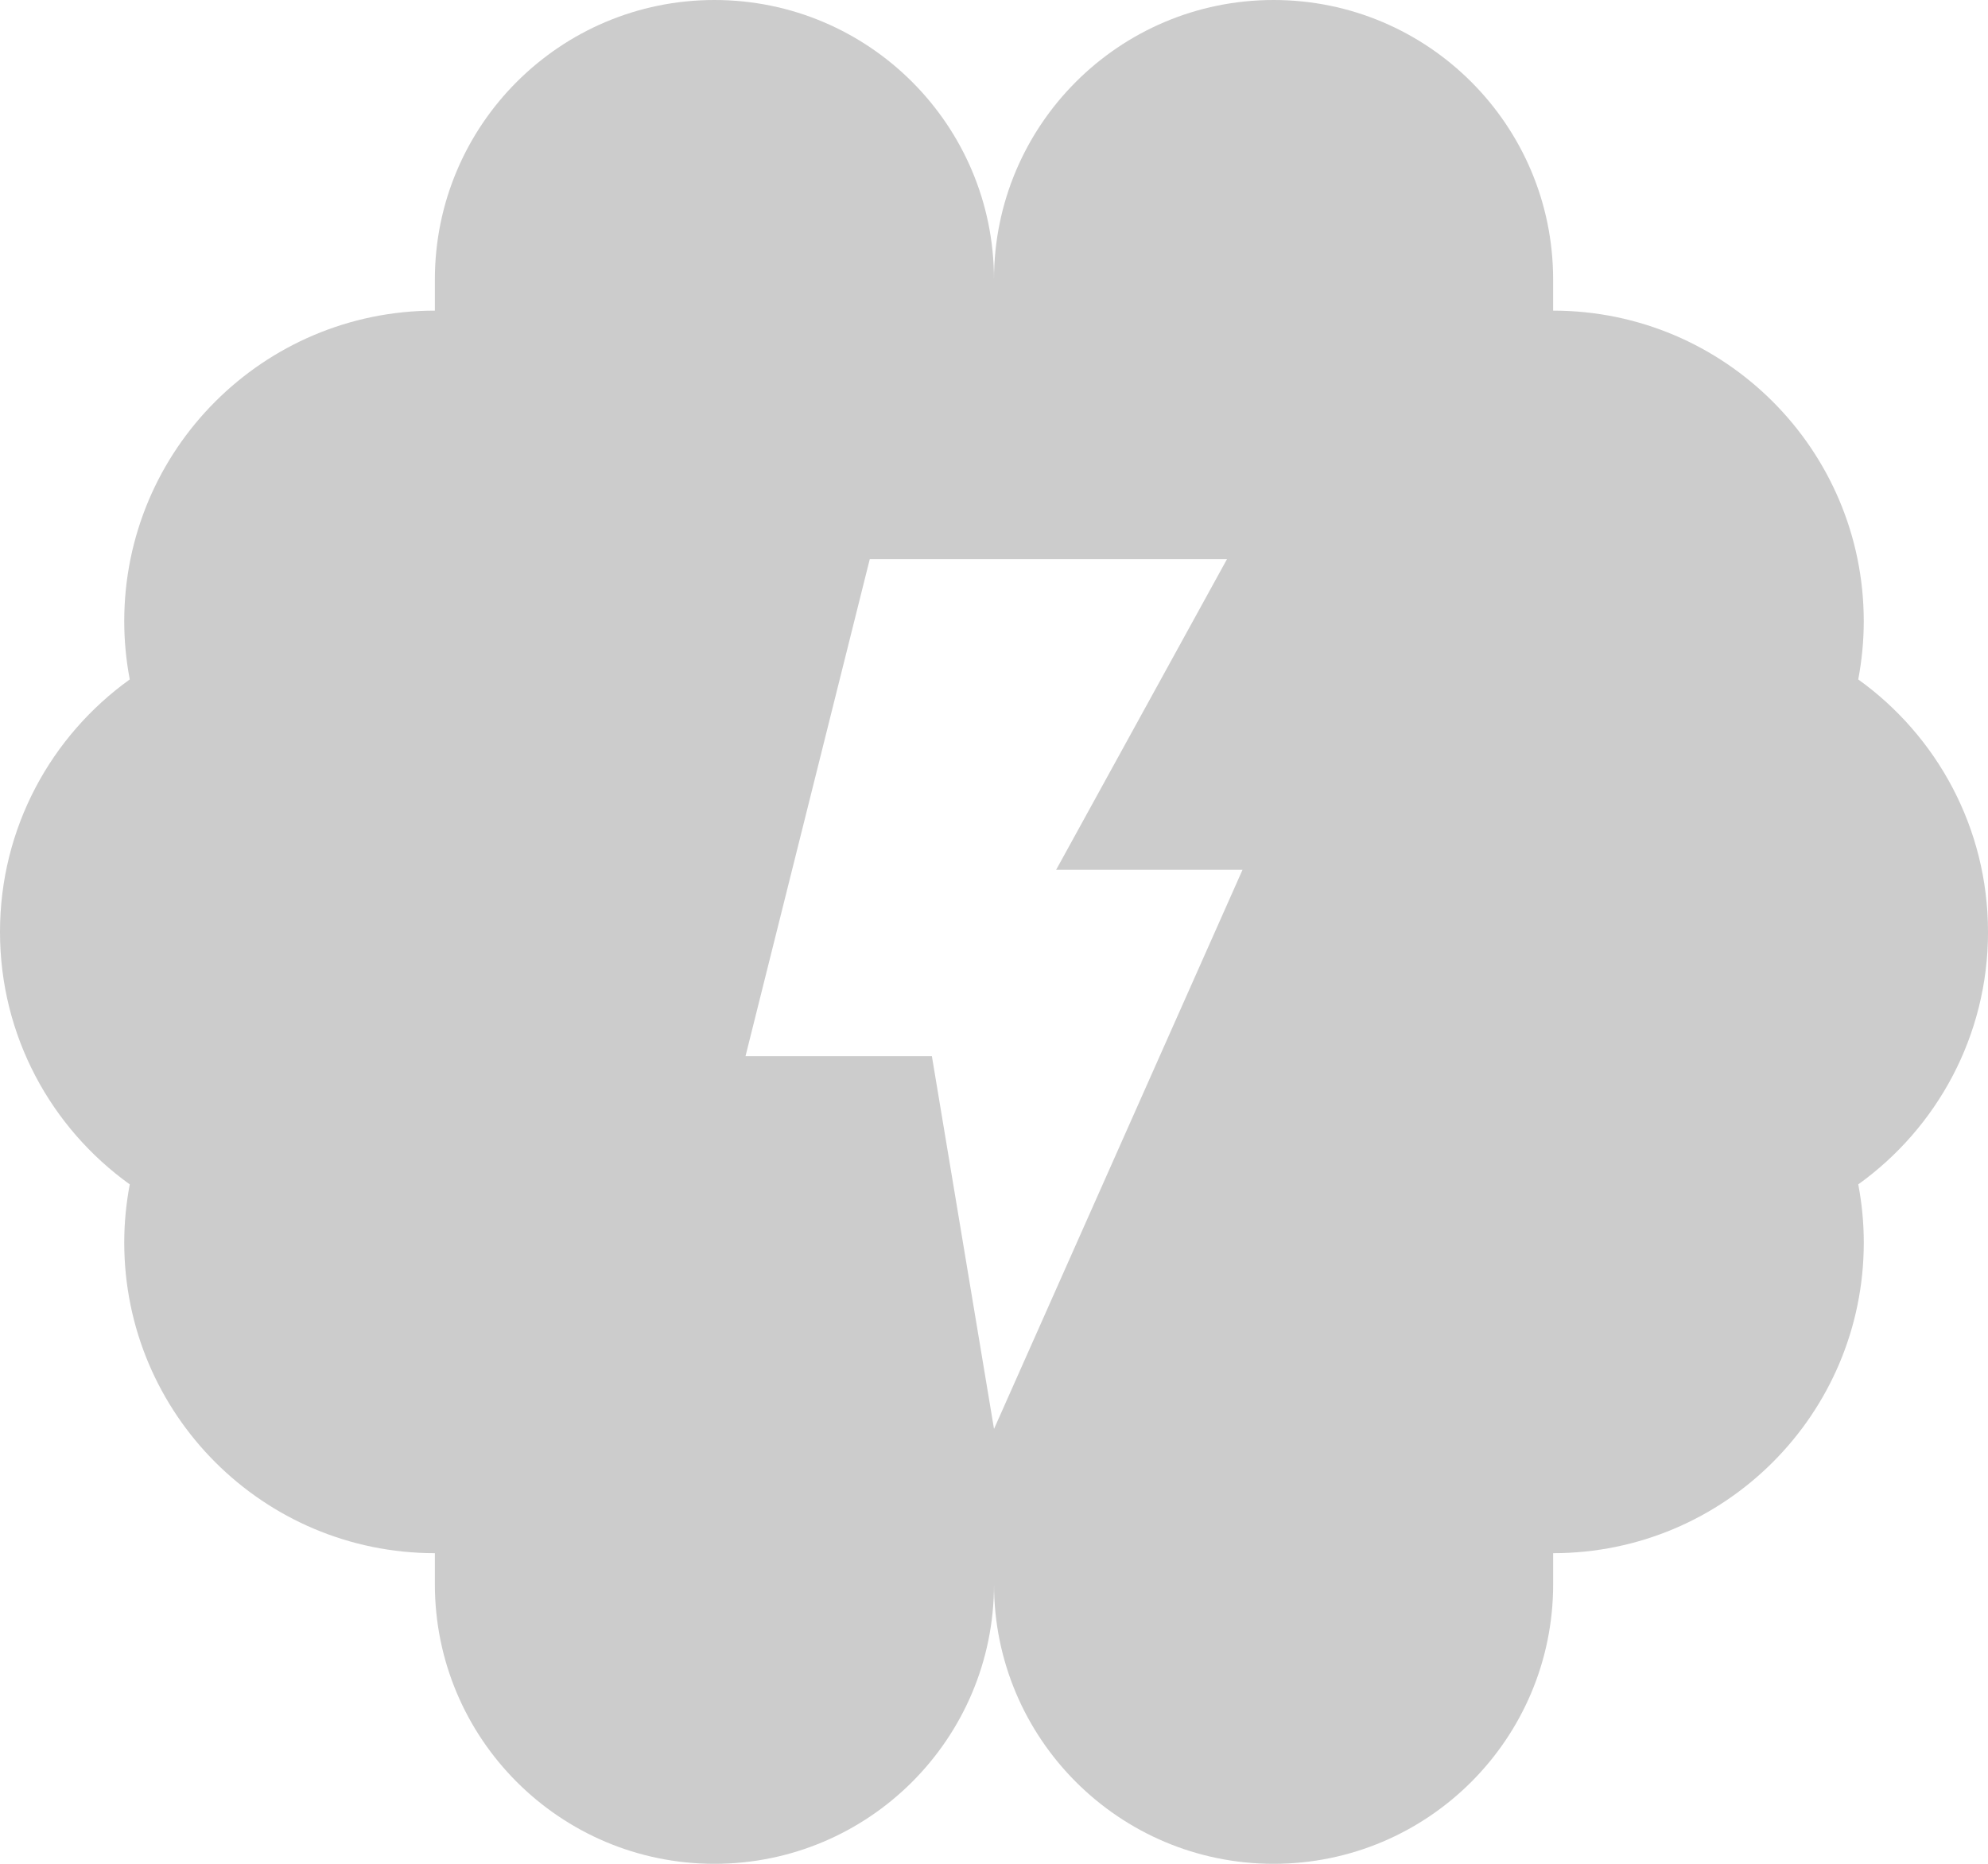 <svg xmlns="http://www.w3.org/2000/svg" id="Capa_2" data-name="Capa 2" viewBox="0 0 1076.73 1009.44"><defs><style>      .cls-1 {        fill: #ccc;      }    </style></defs><g id="Capa_1-2" data-name="Capa 1"><path class="cls-1" d="M1076.73,504.72c0-56.36-27.74-106.21-70.28-136.74,1.93-10.21,2.99-20.73,2.99-31.5,0-92.91-75.33-168.24-168.24-168.24v-16.82C841.2,67.79,773.41,0,689.78,0s-151.42,67.79-151.42,151.42C538.37,67.79,470.58,0,386.95,0s-151.42,67.79-151.42,151.42v16.82c-92.91,0-168.24,75.33-168.24,168.24,0,10.77,1.05,21.29,2.99,31.5C27.74,398.51,0,448.36,0,504.72s27.74,106.21,70.28,136.74c-1.93,10.21-2.99,20.73-2.99,31.5,0,92.91,75.33,168.24,168.24,168.24v16.82c0,83.63,67.79,151.42,151.42,151.42s151.42-67.79,151.42-151.42c0,83.63,67.79,151.42,151.42,151.42s151.42-67.79,151.42-151.42v-16.82c92.91,0,168.24-75.33,168.24-168.24,0-10.77-1.05-21.29-2.99-31.5,42.54-30.54,70.28-80.38,70.28-136.74ZM538.37,773.9l-33.65-201.89h-100.94l67.3-269.18h193.48l-92.53,168.24h100.94l-134.59,302.83Z"></path></g></svg>